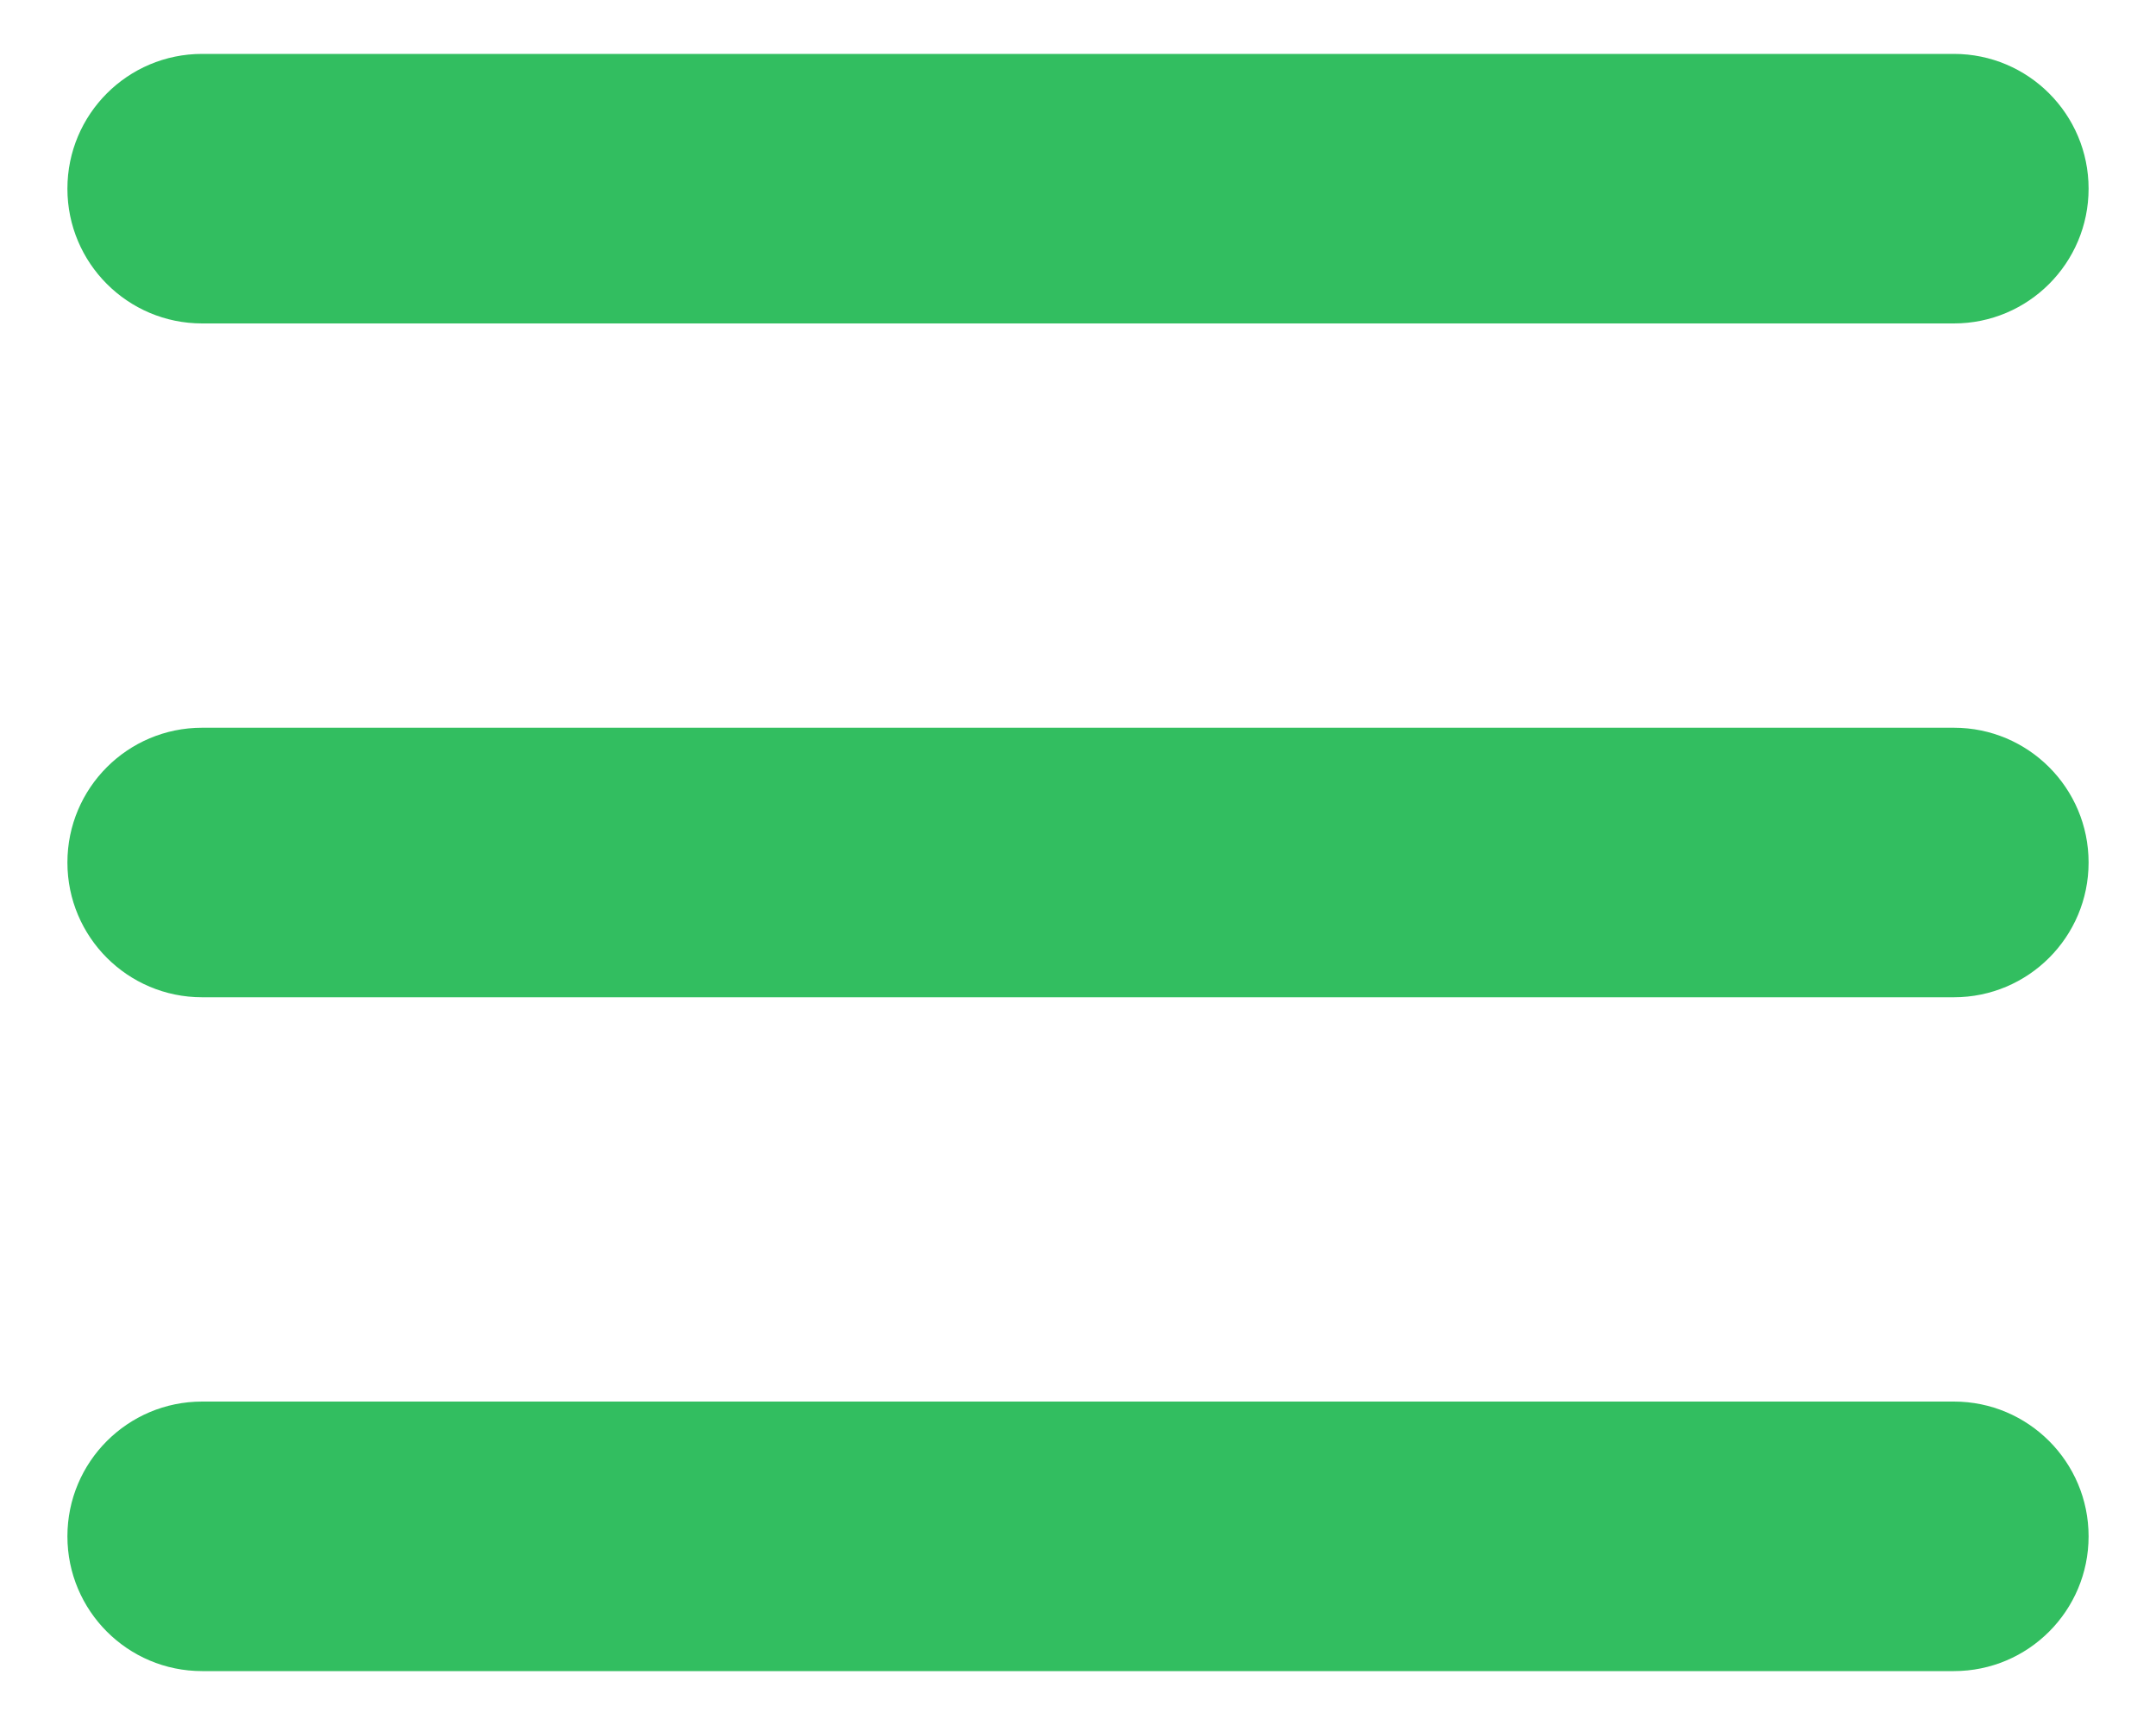 <svg xmlns="http://www.w3.org/2000/svg" width="30" height="24" viewBox="0 0 30 24" fill="none"><path d="M27.188 4.5H2.812C1.777 4.5 0.938 3.66 0.938 2.625C0.938 1.59 1.777 0.75 2.812 0.75H27.188C28.223 0.75 29.062 1.59 29.062 2.625C29.062 3.66 28.223 4.5 27.188 4.5Z" fill="#32BE60"></path><path d="M27.188 23.25H2.812C1.777 23.25 0.938 22.41 0.938 21.375C0.938 20.34 1.777 19.5 2.812 19.5H27.188C28.223 19.5 29.062 20.34 29.062 21.375C29.062 22.41 28.223 23.25 27.188 23.25Z" fill="#32BE60"></path><path d="M27.188 13.875H2.812C1.777 13.875 0.938 13.036 0.938 12C0.938 10.964 1.777 10.125 2.812 10.125H27.188C28.223 10.125 29.062 10.964 29.062 12C29.062 13.036 28.223 13.875 27.188 13.875Z" fill="#32BE60"></path></svg>